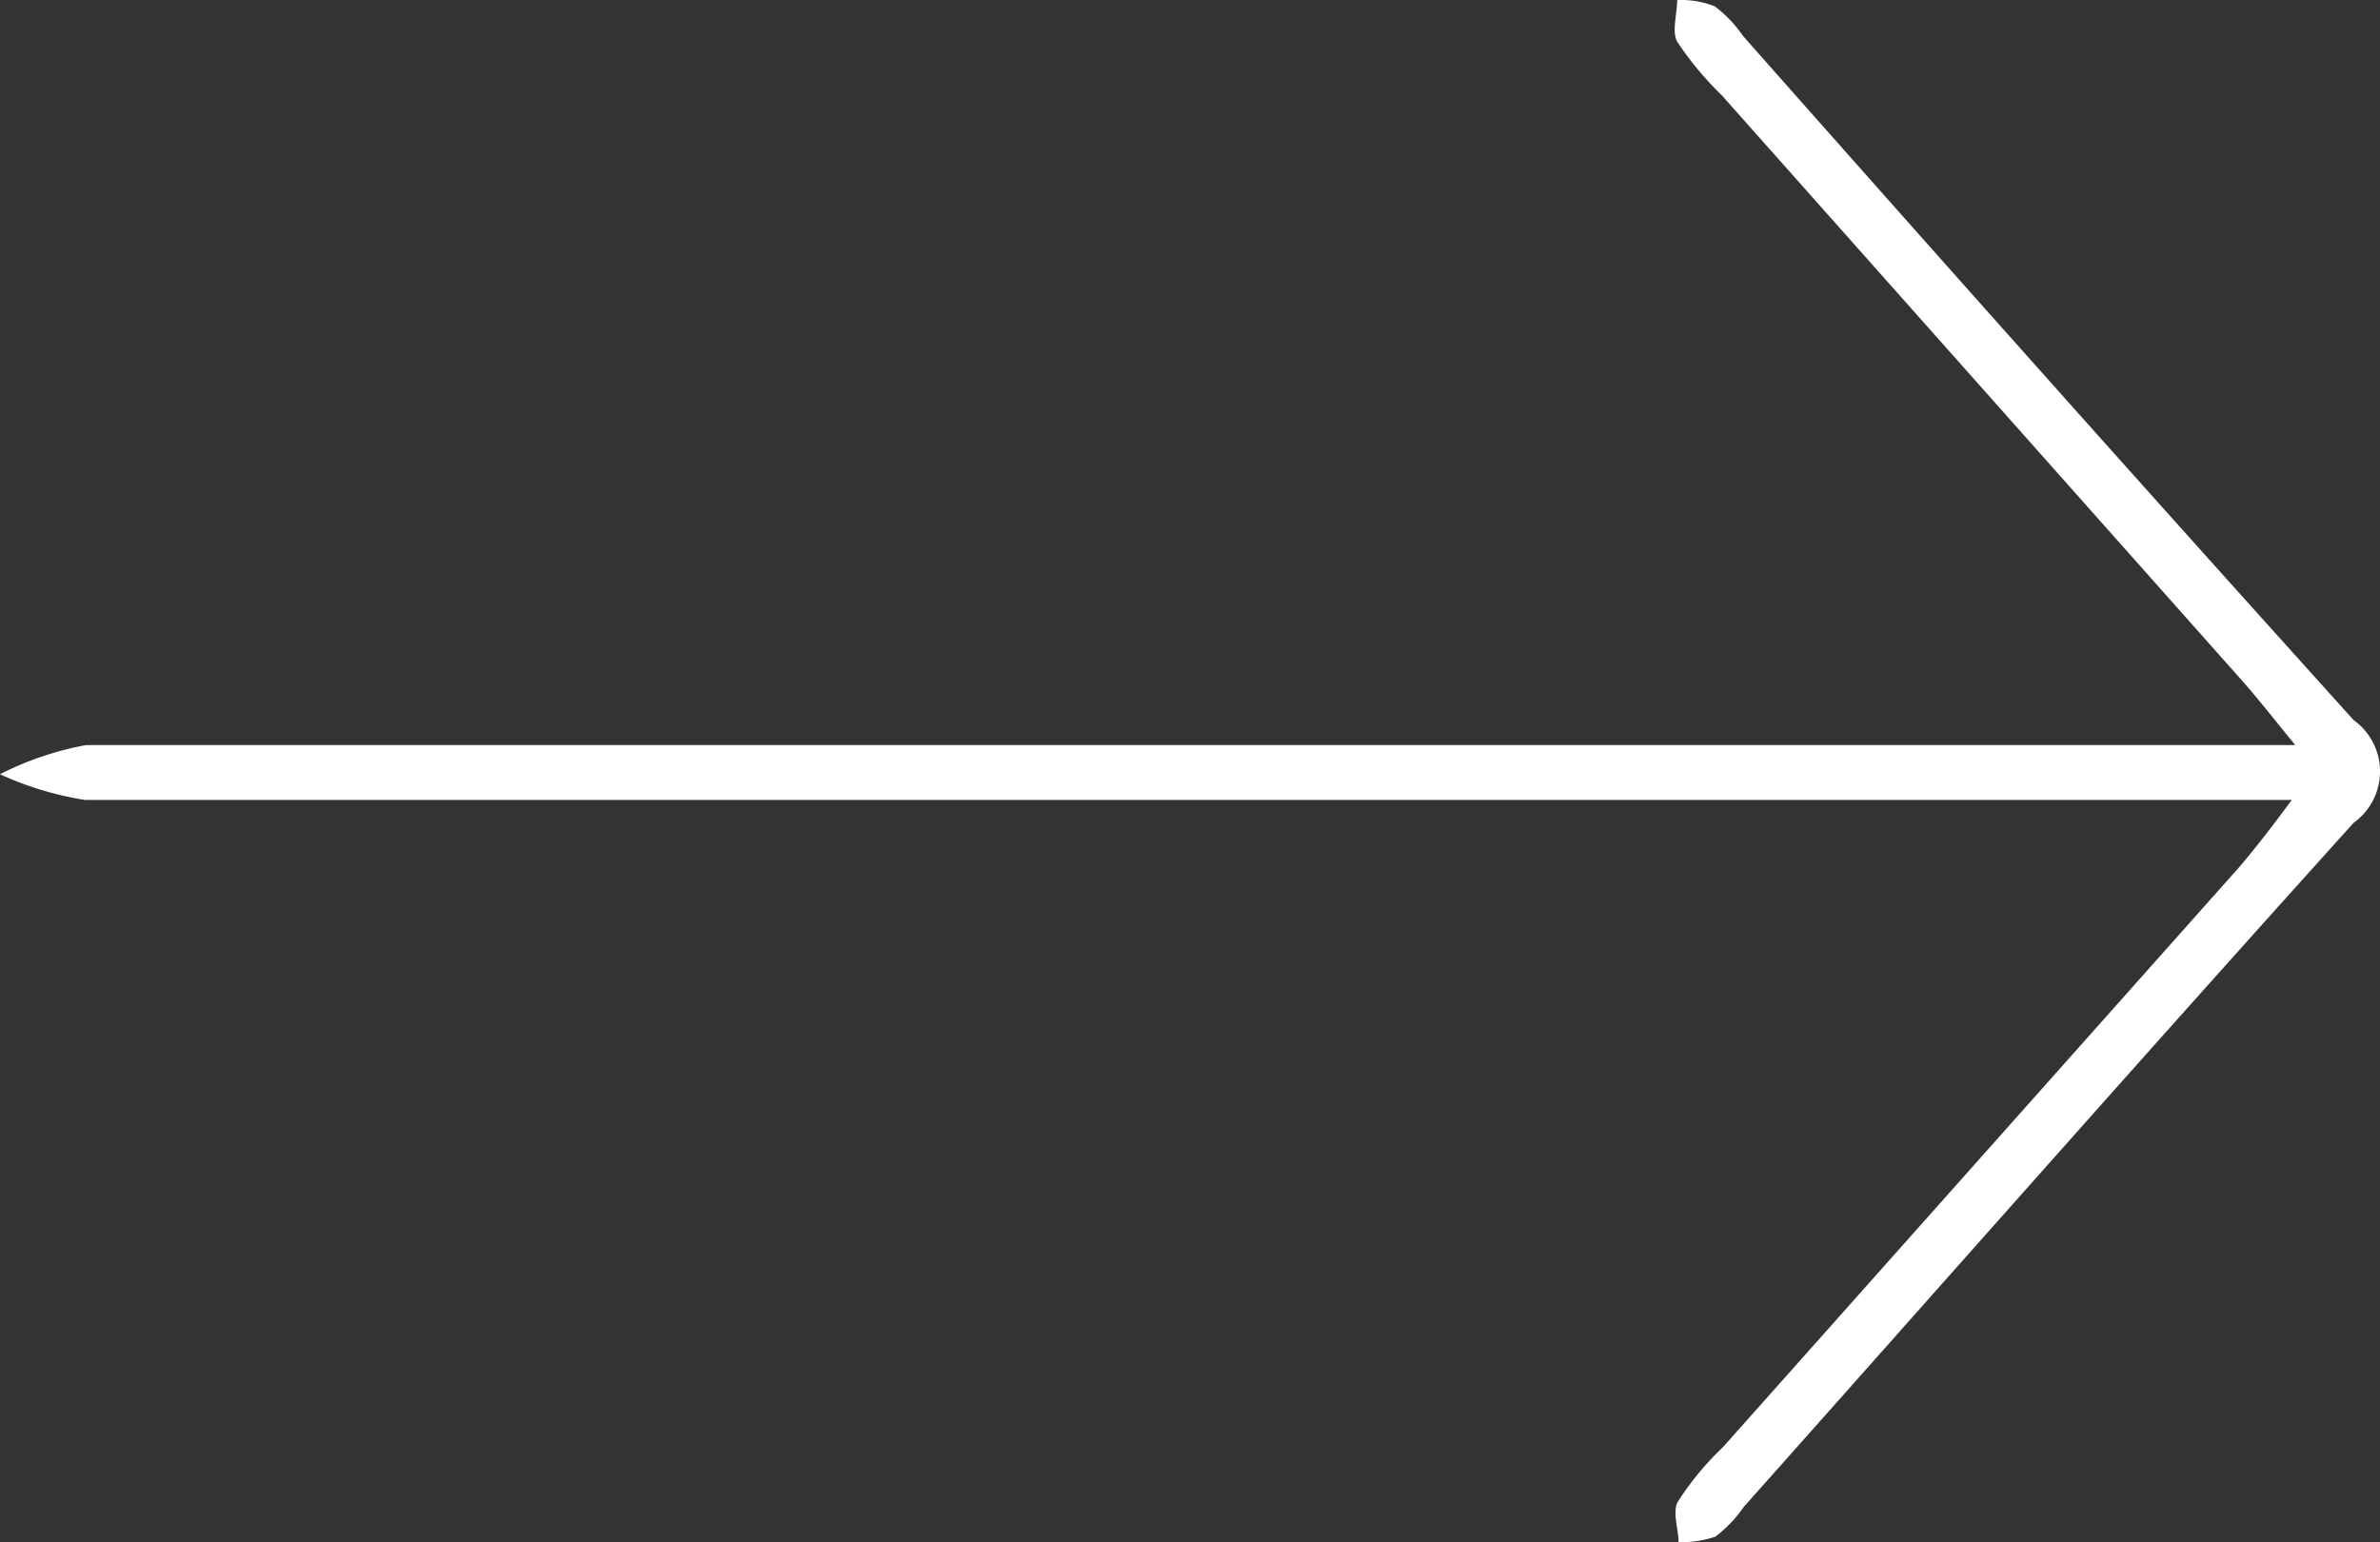 <svg xmlns="http://www.w3.org/2000/svg" viewBox="0 0 34.27 22.21"><rect x="0" y="0" width="34.27" height="22.21" fill="#333333" stroke="none"/><g id="Layer_2" data-name="Layer 2"><g id="Layer_1-2" data-name="Layer 1"><path d="M33,11.52H31.81q-15.3,0-30.59,0A4.68,4.68,0,0,1,0,11.15a4.54,4.54,0,0,1,1.24-.42q15.24,0,30.49,0h1.32c-.32-.39-.53-.66-.75-.91L24.79,1.37A4.67,4.67,0,0,1,24.15.6c-.08-.15,0-.4,0-.6a1.36,1.36,0,0,1,.54.09,1.87,1.87,0,0,1,.41.43C28,3.8,30.94,7.1,33.89,10.37a.91.91,0,0,1,0,1.48c-2.95,3.27-5.86,6.57-8.78,9.85a1.87,1.87,0,0,1-.41.43,1.55,1.55,0,0,1-.53.08c0-.2-.1-.45,0-.6a4.22,4.22,0,0,1,.64-.77l7.44-8.36C32.47,12.22,32.69,11.94,33,11.52Z" style="fill:#fff"></path></g></g></svg>